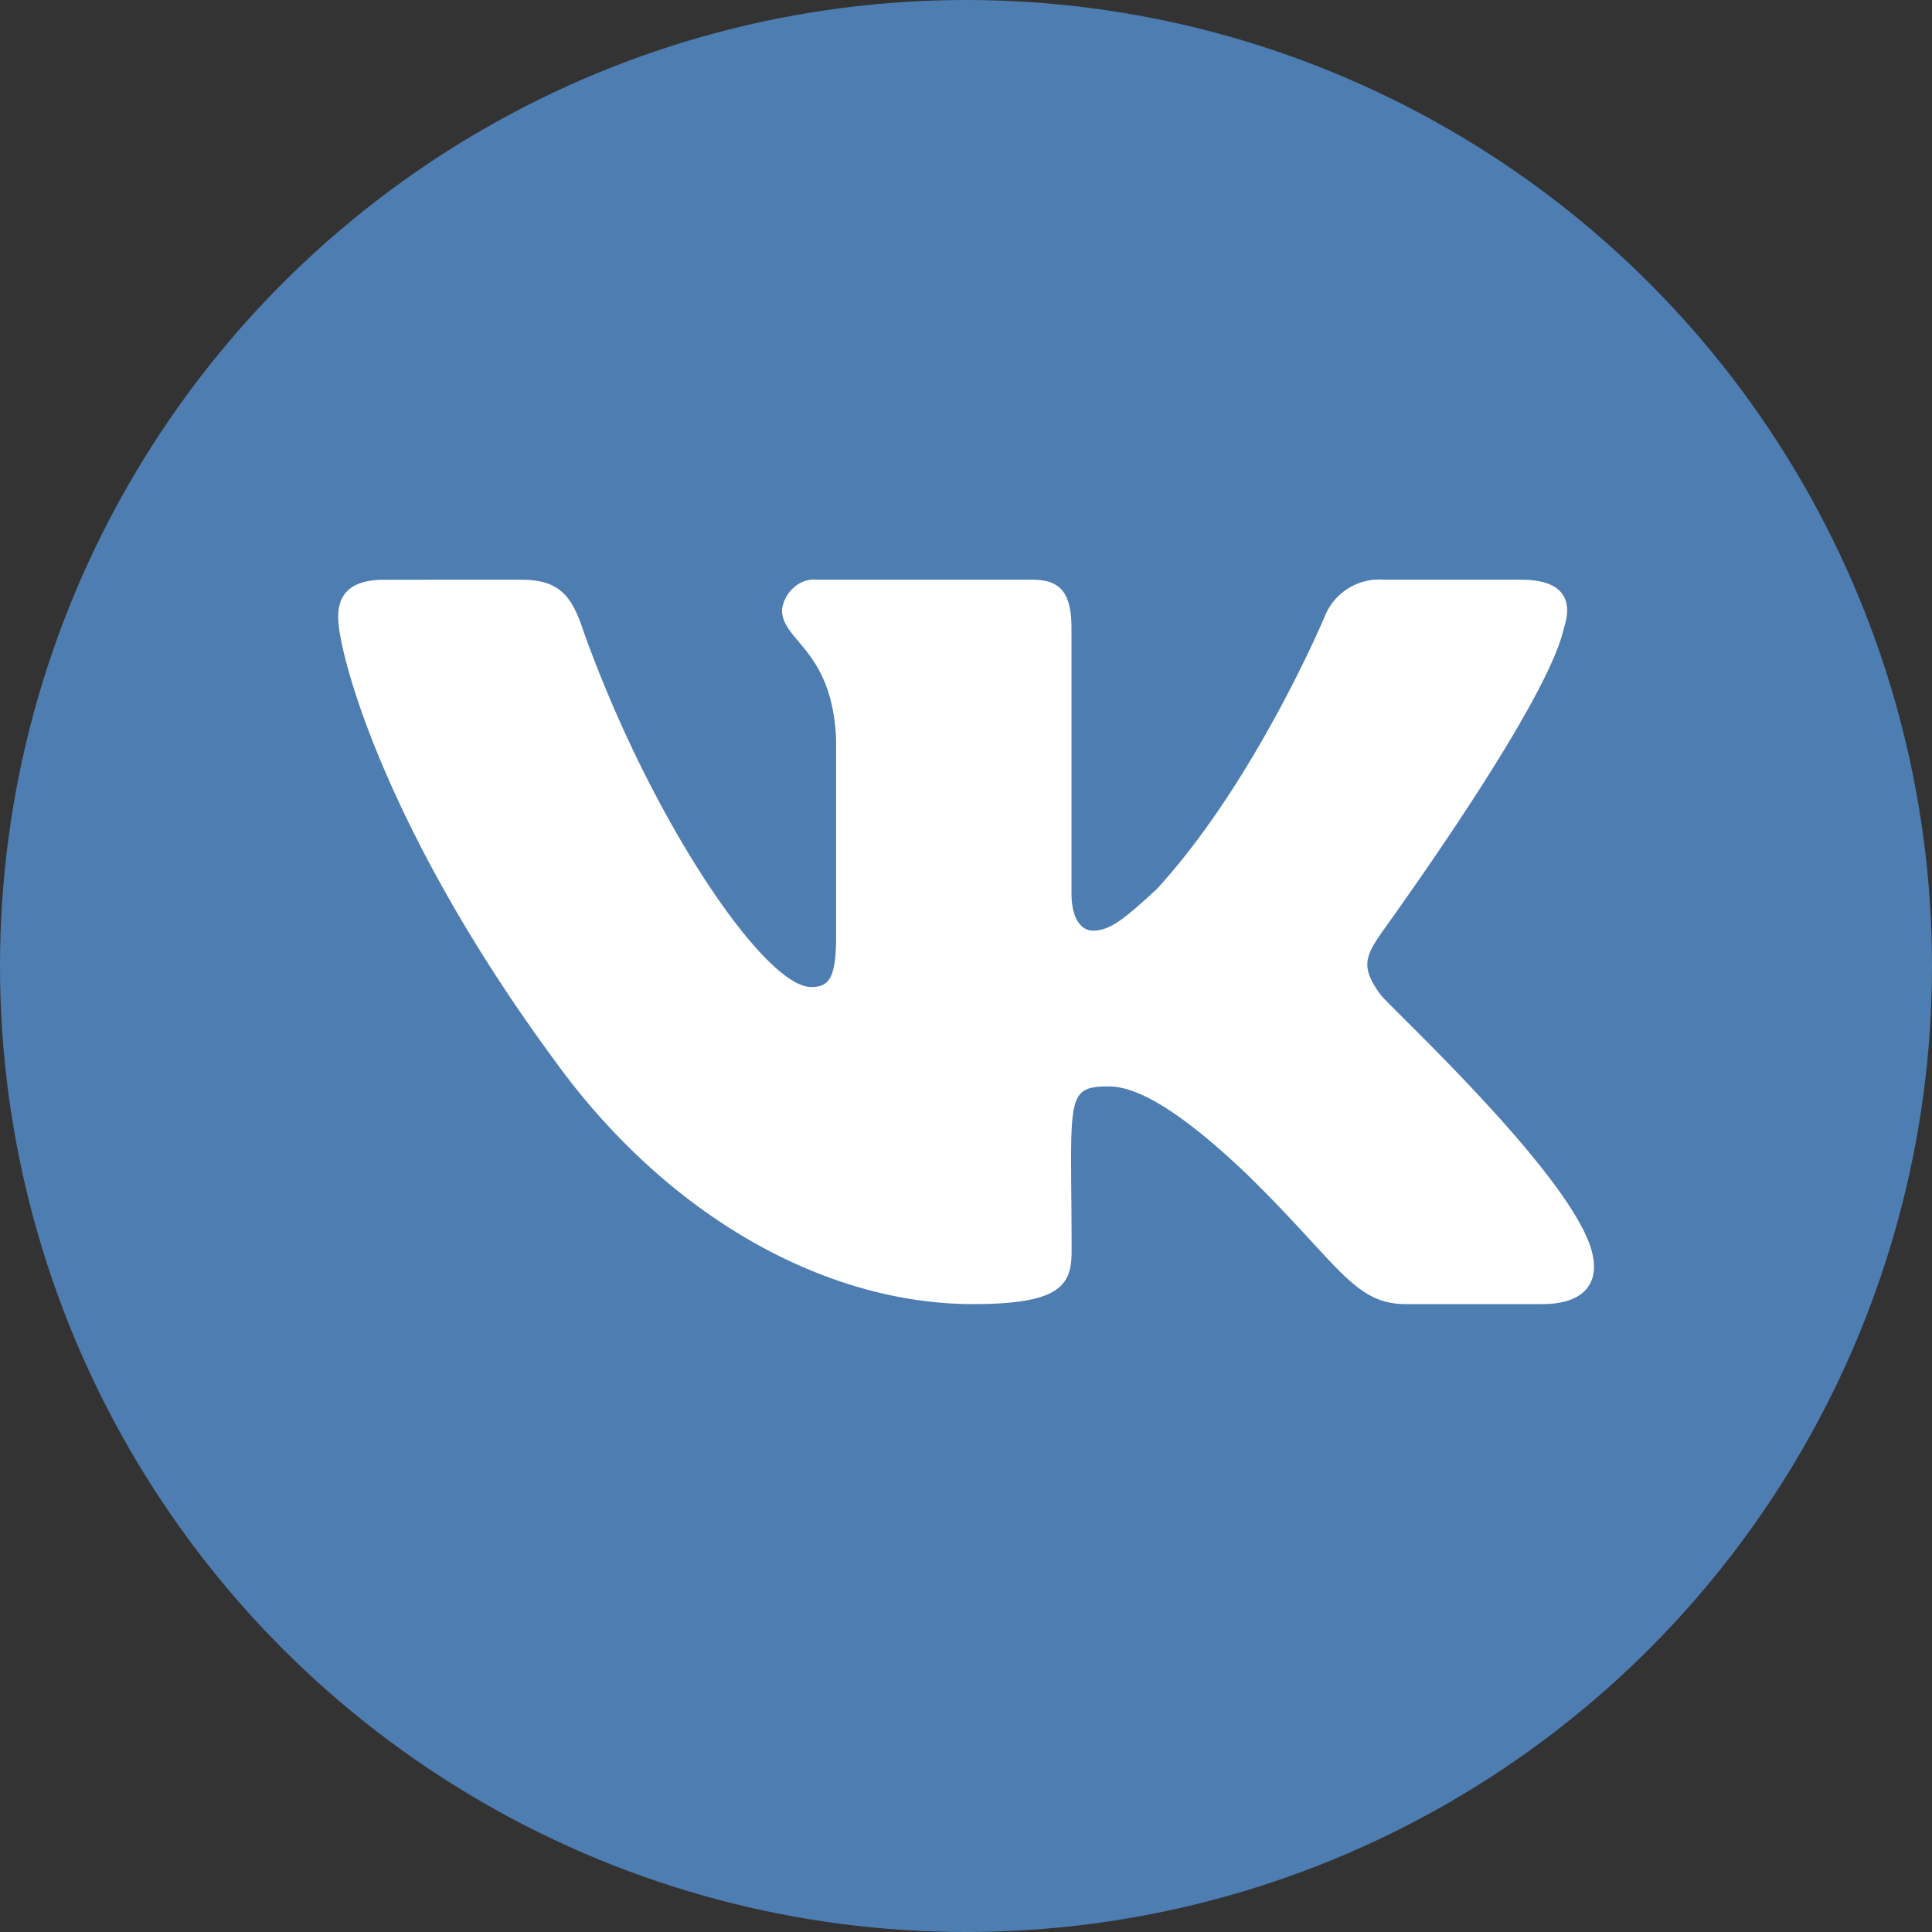 <svg width="30" height="30" fill="none" xmlns="http://www.w3.org/2000/svg"><rect width="100%" height="100%" fill="#333333" stroke="none"/><circle cx="15" cy="15" r="15" fill="#4E7DB2"/><path d="M24.281 9.76c.15-.437 0-.758-.659-.758h-2.128a.912.912 0 0 0-.929.583s-1.079 2.564-2.607 4.225c-.51.467-.72.641-.99.641-.15 0-.33-.145-.33-.582V9.76c0-.524-.149-.758-.599-.758h-3.356c-.27-.029-.51.204-.54.467 0 .495.78.612.84 2.01v3.06c0 .67-.12.787-.39.787-.72 0-2.488-2.594-3.537-5.537-.18-.553-.39-.787-.959-.787H5.97c-.6 0-.719.292-.719.583 0 .554.72 3.293 3.357 6.877 1.768 2.448 4.226 3.788 6.503 3.788 1.349 0 1.529-.291 1.529-.816 0-2.36-.12-2.564.57-2.564.299 0 .869.146 2.127 1.34 1.439 1.399 1.679 2.04 2.488 2.04h2.128c.6 0 .929-.291.749-.874-.39-1.224-3.147-3.759-3.267-3.934-.3-.408-.24-.583 0-.932-.03.029 2.578-3.526 2.847-4.75z" fill="#fff"/></svg>